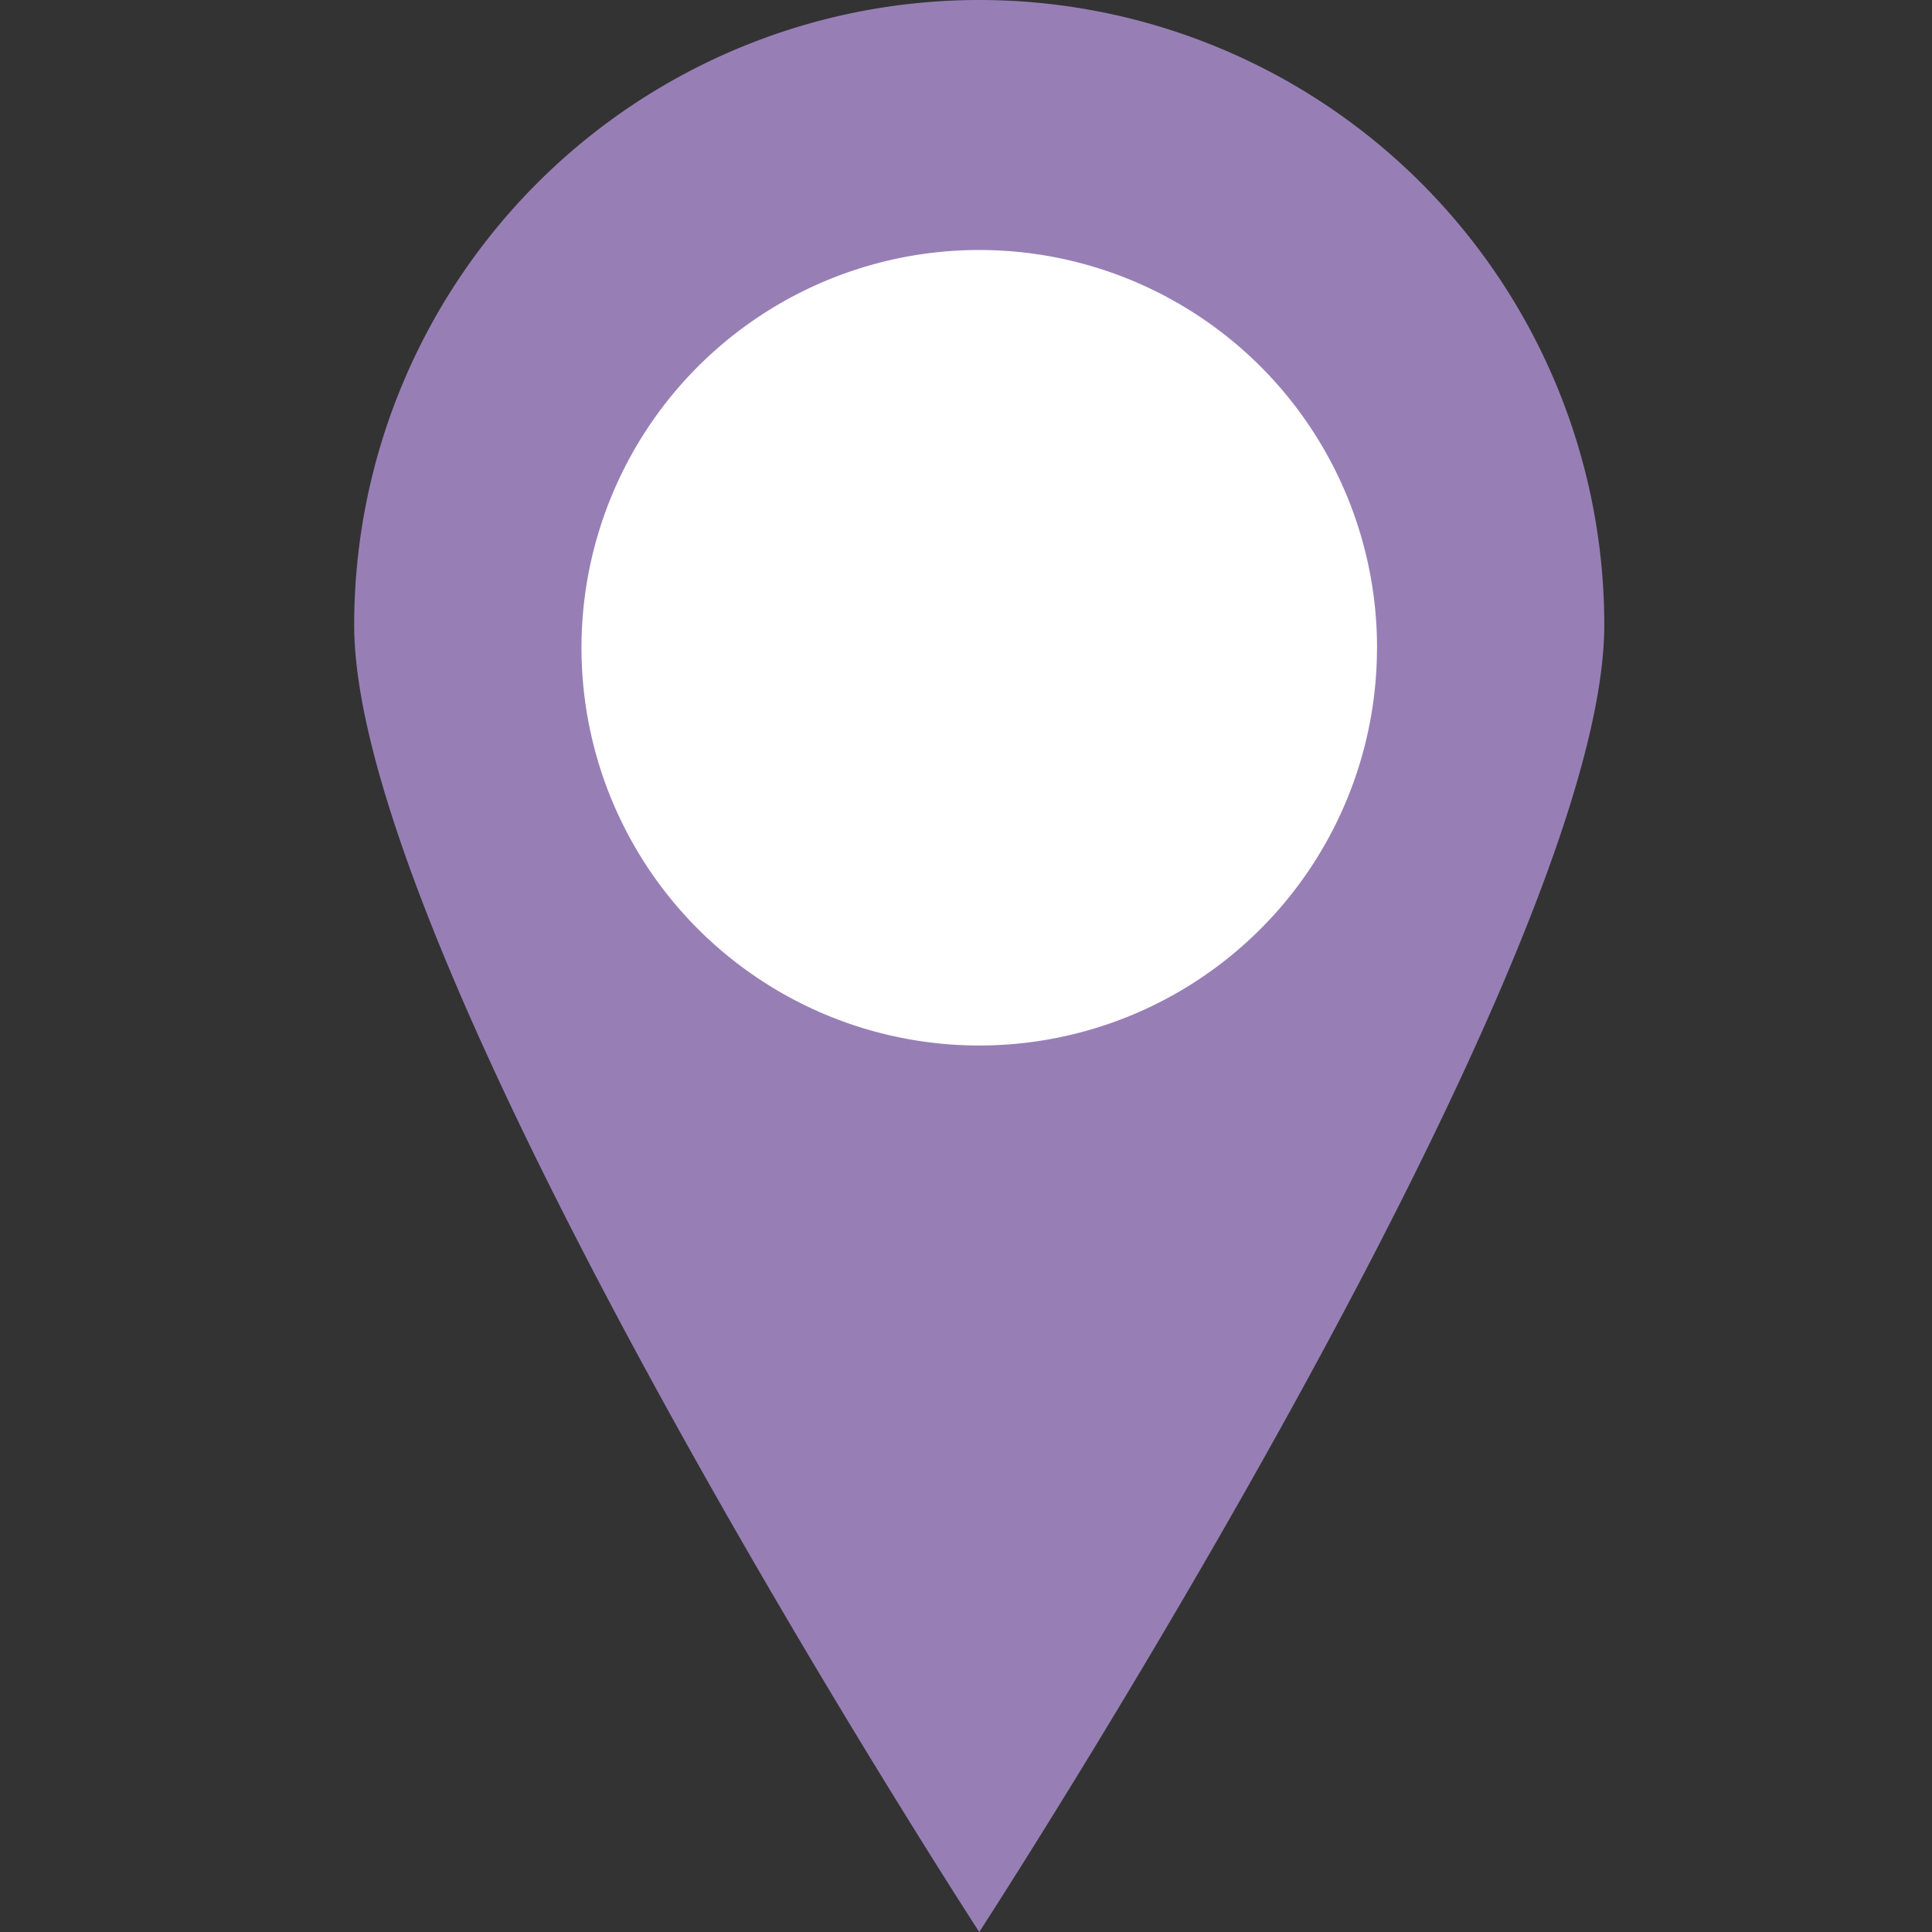 <svg xmlns="http://www.w3.org/2000/svg" width="40" height="40" viewBox="0 0 40 40">
  <rect x="0" y="0" width="40" height="40" fill="#333333" stroke="none"/>
  <g id="Group_849" data-name="Group 849" transform="translate(-660 -2548)">
    <rect id="Rectangle_865" data-name="Rectangle 865" width="40" height="40" transform="translate(660 2548)" fill="none"/>
    <g id="Group_809" data-name="Group 809" transform="translate(667.333 2548)">
      <path id="Path_34420" data-name="Path 34420" d="M25.882,12.941C25.882,20.088,12.941,40,12.941,40S0,20.088,0,12.941a12.941,12.941,0,1,1,25.882,0" fill="#977fb6"/>
      <path id="Path_34421" data-name="Path 34421" d="M22.834,15.235A8.235,8.235,0,1,1,14.6,7a8.235,8.235,0,0,1,8.235,8.235" transform="translate(-1.658 -1.824)" fill="#fff"/>
    </g>
  </g>
</svg>
